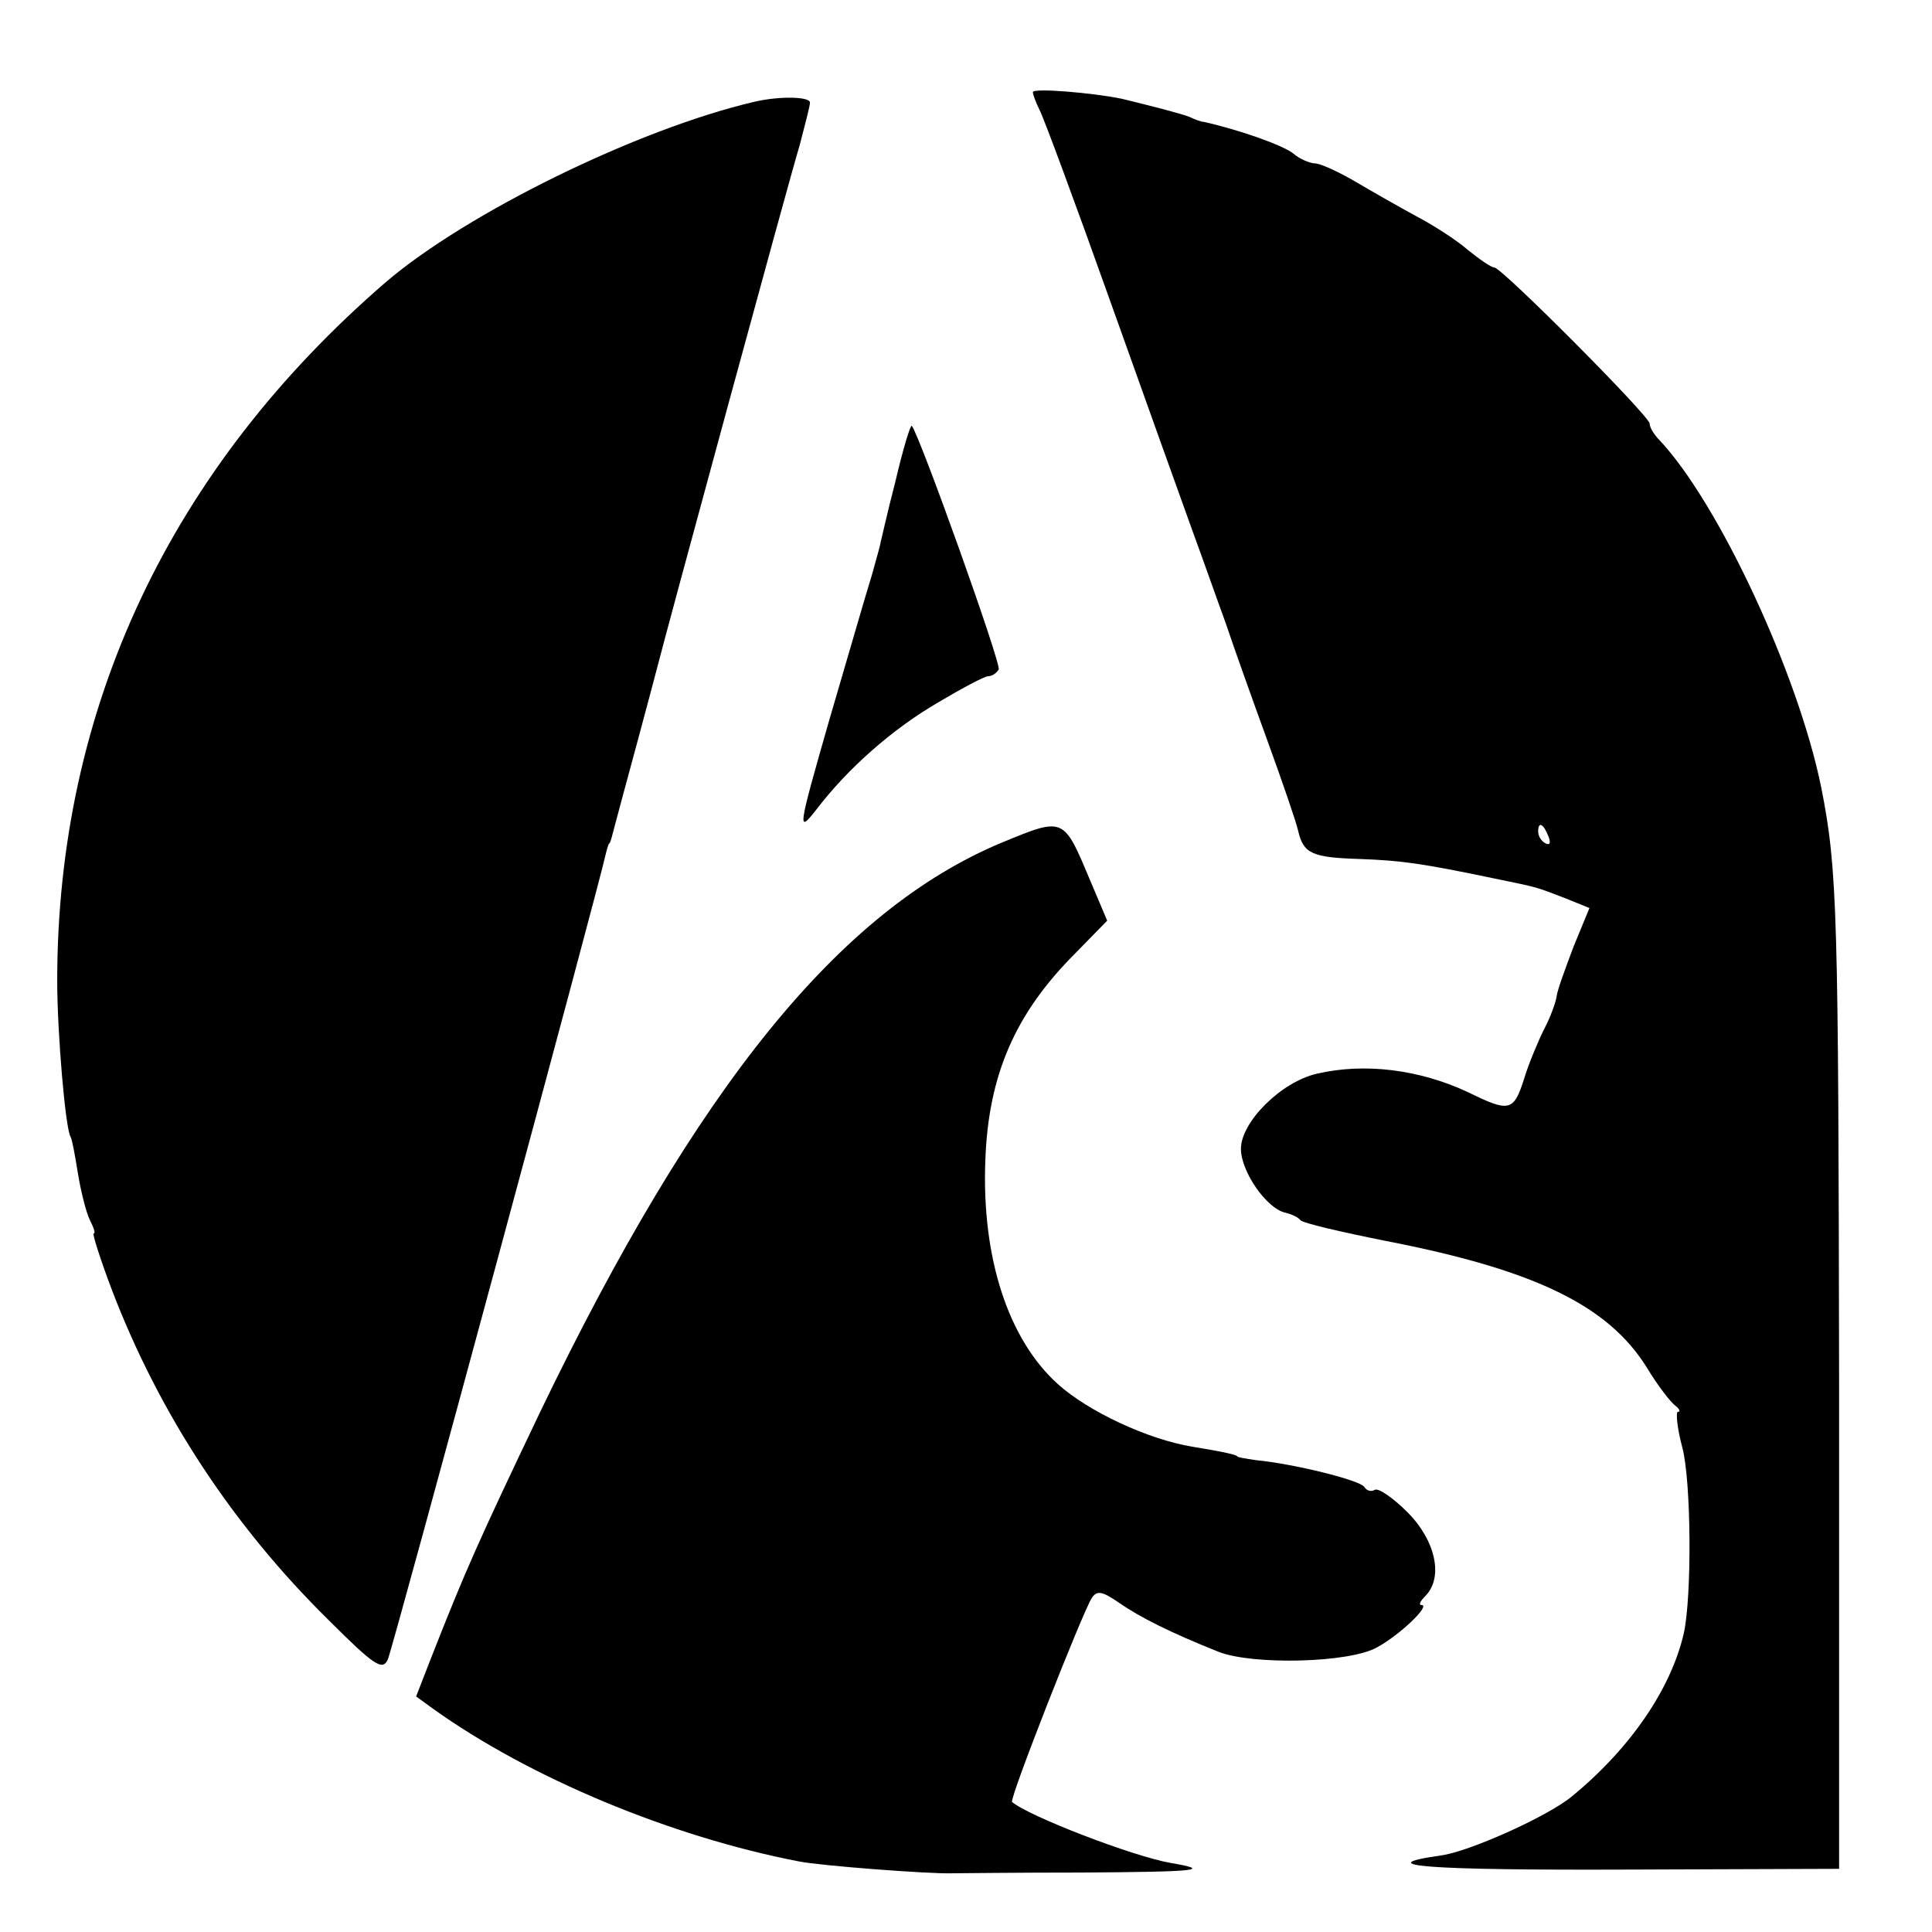 <?xml version="1.0" standalone="no"?>
<!DOCTYPE svg PUBLIC "-//W3C//DTD SVG 20010904//EN"
 "http://www.w3.org/TR/2001/REC-SVG-20010904/DTD/svg10.dtd">
<svg version="1.0" xmlns="http://www.w3.org/2000/svg"
 width="260pt" height="260pt" viewBox="0 0 260 260"
 preserveAspectRatio="xMidYMid meet">
<g transform="translate(0,260) scale(0.1,-0.1)"
fill="#000000" stroke="none">
<path d="M1390 2476 c0 -3 4 -14 9 -24 5 -9 48 -125 95 -257 47 -132 97 -271
111 -310 14 -38 34 -95 45 -125 10 -30 35 -100 55 -155 20 -55 39 -110 42
-123 7 -31 19 -36 83 -38 56 -2 84 -6 180 -26 63 -13 55 -11 97 -27 l32 -13
-21 -51 c-11 -29 -22 -59 -23 -67 -1 -8 -8 -28 -17 -45 -8 -16 -21 -47 -27
-67 -14 -44 -20 -45 -75 -18 -66 31 -140 40 -204 25 -48 -11 -102 -65 -102
-101 0 -31 35 -81 60 -86 8 -2 17 -6 20 -10 3 -4 55 -16 115 -28 201 -39 299
-87 351 -170 15 -25 33 -48 39 -52 5 -4 7 -8 3 -8 -3 0 -1 -22 6 -48 12 -45
13 -200 2 -250 -17 -74 -71 -154 -150 -219 -32 -27 -139 -75 -177 -80 -98 -14
-17 -20 249 -19 l287 1 0 650 c-1 637 -2 694 -24 805 -31 153 -138 383 -218
468 -7 7 -13 17 -13 22 0 10 -199 210 -209 210 -4 0 -20 11 -36 24 -15 13 -46
33 -69 45 -22 12 -59 33 -81 46 -22 13 -46 24 -54 25 -8 0 -22 6 -30 13 -13
11 -72 32 -121 43 -3 0 -12 3 -20 7 -14 5 -49 14 -90 24 -38 8 -120 15 -120 9z
m694 -1002 c3 -8 2 -12 -4 -9 -6 3 -10 10 -10 16 0 14 7 11 14 -7z"/>
<path d="M1015 2463 c-158 -37 -387 -150 -495 -242 -291 -251 -443 -574 -443
-941 0 -70 11 -199 18 -210 2 -3 6 -25 10 -50 4 -24 11 -52 16 -62 5 -10 8
-18 5 -18 -2 0 9 -35 25 -77 64 -167 163 -317 291 -443 62 -62 73 -69 80 -53
7 16 286 1048 293 1083 2 8 4 15 5 15 1 0 3 7 5 15 7 26 14 53 35 130 11 41
22 82 24 90 11 44 179 662 192 704 7 27 14 53 14 58 0 8 -41 9 -75 1z"/>
<path d="M1205 1952 c-11 -42 -19 -79 -20 -82 0 -3 -6 -23 -12 -45 -7 -22 -32
-109 -57 -194 -43 -150 -43 -153 -17 -120 42 55 102 108 164 144 32 19 62 35
67 35 5 0 11 4 14 9 4 7 -107 317 -117 328 -2 1 -12 -32 -22 -75z"/>
<path d="M1348 1466 c-218 -91 -410 -328 -621 -766 -83 -174 -100 -212 -146
-329 l-21 -54 22 -16 c131 -94 322 -173 493 -206 30 -6 177 -17 205 -16 8 0
86 1 174 1 156 1 180 3 121 13 -51 9 -191 63 -213 82 -4 4 94 253 107 274 7
11 14 10 37 -6 29 -20 69 -40 134 -66 46 -18 176 -15 213 6 30 16 73 57 60 57
-4 0 -2 5 5 12 25 25 14 75 -24 113 -19 19 -39 33 -44 30 -5 -3 -11 -1 -14 4
-6 9 -94 31 -146 36 -14 2 -25 4 -25 5 0 2 -17 6 -60 13 -61 10 -141 48 -181
84 -67 60 -103 170 -98 301 4 115 40 198 121 279 l43 44 -22 52 c-37 88 -35
88 -120 53z"/>
</g>
</svg>

